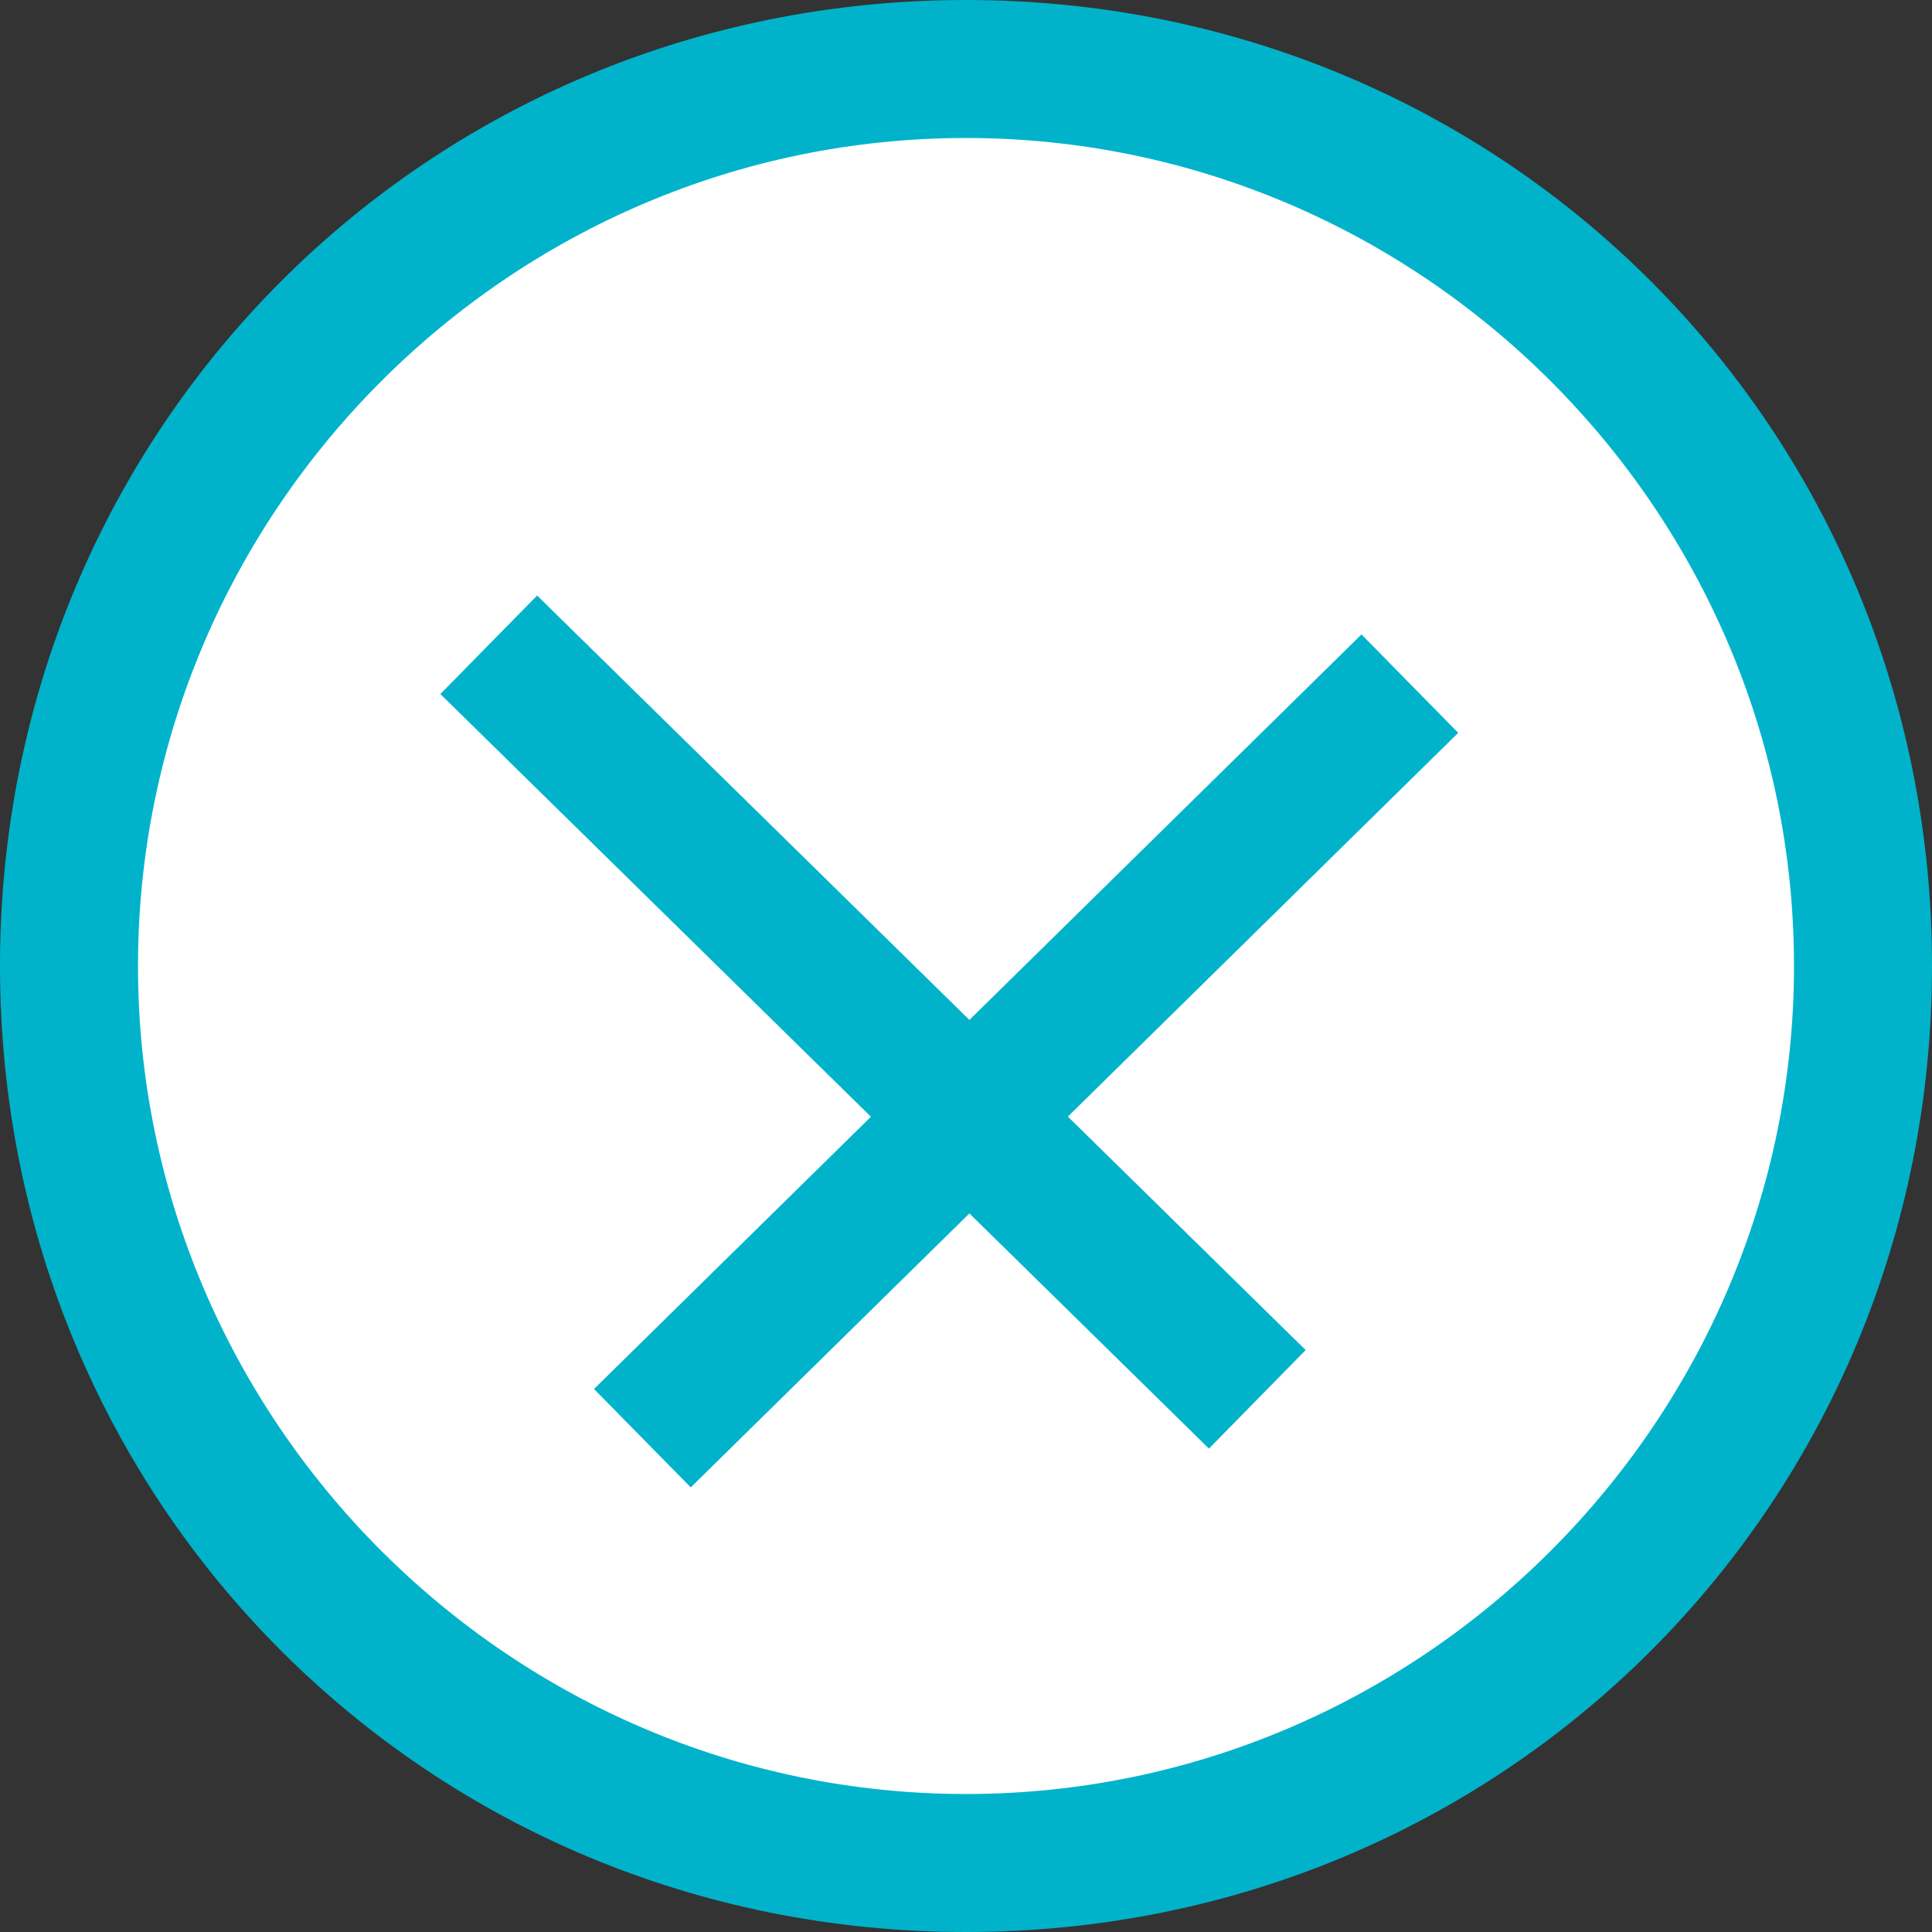 <?xml version="1.0" encoding="utf-8"?>
<!-- Generator: Adobe Illustrator 19.1.0, SVG Export Plug-In . SVG Version: 6.00 Build 0)  -->
<svg version="1.1" id="Layer_1" xmlns="http://www.w3.org/2000/svg" xmlns:xlink="http://www.w3.org/1999/xlink" x="0px" y="0px"
	 viewBox="-870 1241.5 14 14" style="enable-background:new -870 1241.5 14 14;" xml:space="preserve">
<rect x="-870" y="1241.5" width="14" height="14" fill="#333333" stroke="none"/>
<style type="text/css">
	.st0{fill:#FFFFFF;}
	.st1{fill:#00B3CB;}
</style>
<g>
	<circle class="st0" cx="-863" cy="1248.5" r="6.5"/>
	<path class="st1" d="M-863,1255.5c-3.9,0-7-3.1-7-7s3.1-7,7-7s7,3.1,7,7S-859.1,1255.5-863,1255.5z M-863,1242.5c-3.3,0-6,2.7-6,6
		s2.7,6,6,6s6-2.7,6-6S-859.7,1242.5-863,1242.5z"/>
</g>
<g>
	
		<rect x="-863.4" y="1244.6" transform="matrix(0.701 0.713 -0.713 0.701 632.509 989.237)" class="st1" width="1" height="7.8"/>
	
		<rect x="-866.7" y="1248" transform="matrix(0.714 0.701 -0.701 0.714 627.564 962.3)" class="st1" width="7.8" height="1"/>
</g>
</svg>
